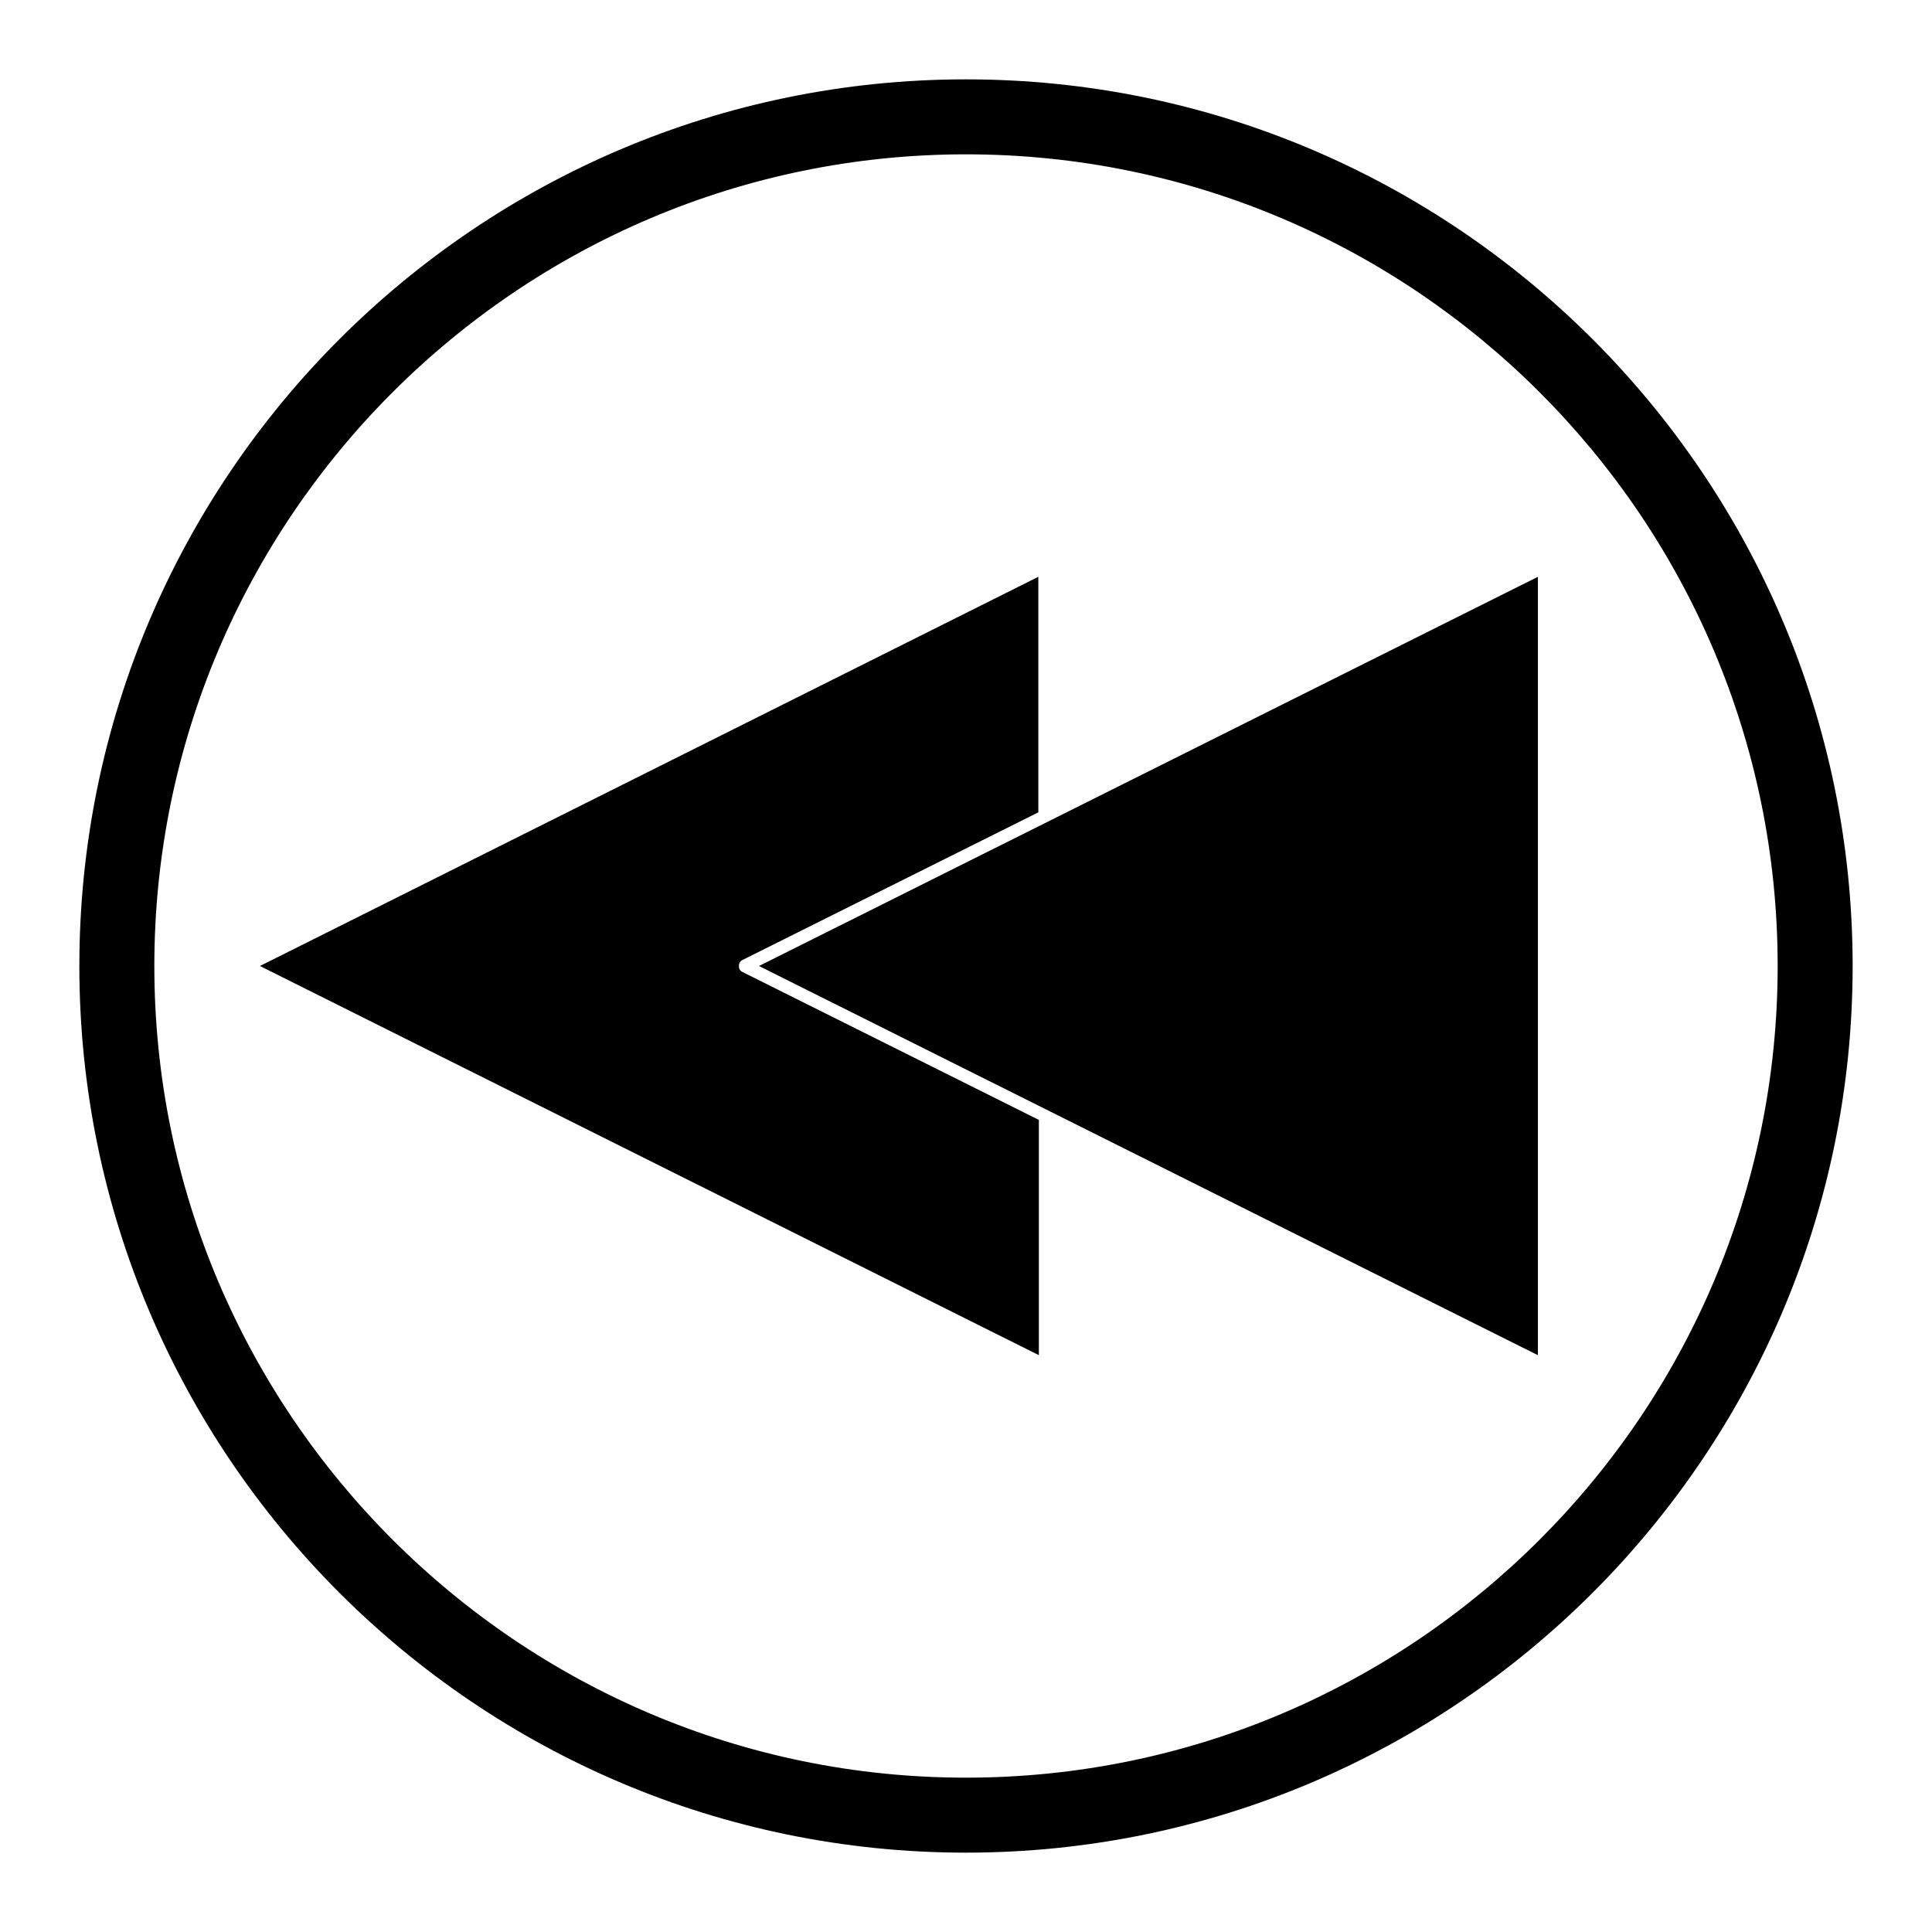 <?xml version="1.0" encoding="UTF-8"?>
<!-- Uploaded to: ICON Repo, www.svgrepo.com, Generator: ICON Repo Mixer Tools -->
<svg fill="#000000" width="800px" height="800px" version="1.1" viewBox="144 144 512 512" xmlns="http://www.w3.org/2000/svg">
 <g>
  <path d="m551.56 503.14v-206.28l-206.42 103.14z"/>
  <path d="m419.17 440.72-78.512-39.184c-0.559-0.281-0.84-0.84-0.84-1.539s0.281-1.258 0.84-1.539l78.512-39.184v-62.418l-206.28 103.14 206.42 103.14v-62.418z"/>
  <path d="m400 634.97c129.59 0 234.97-105.38 234.97-234.97-0.004-129.59-105.38-234.97-234.97-234.97-129.59 0-234.97 105.38-234.97 234.97 0 129.59 105.38 234.97 234.97 234.97zm0-450.07c118.54 0 215.1 96.422 215.1 215.1 0 118.68-96.562 215.1-215.1 215.1s-215.1-96.562-215.1-215.1 96.566-215.1 215.1-215.1z"/>
 </g>
</svg>